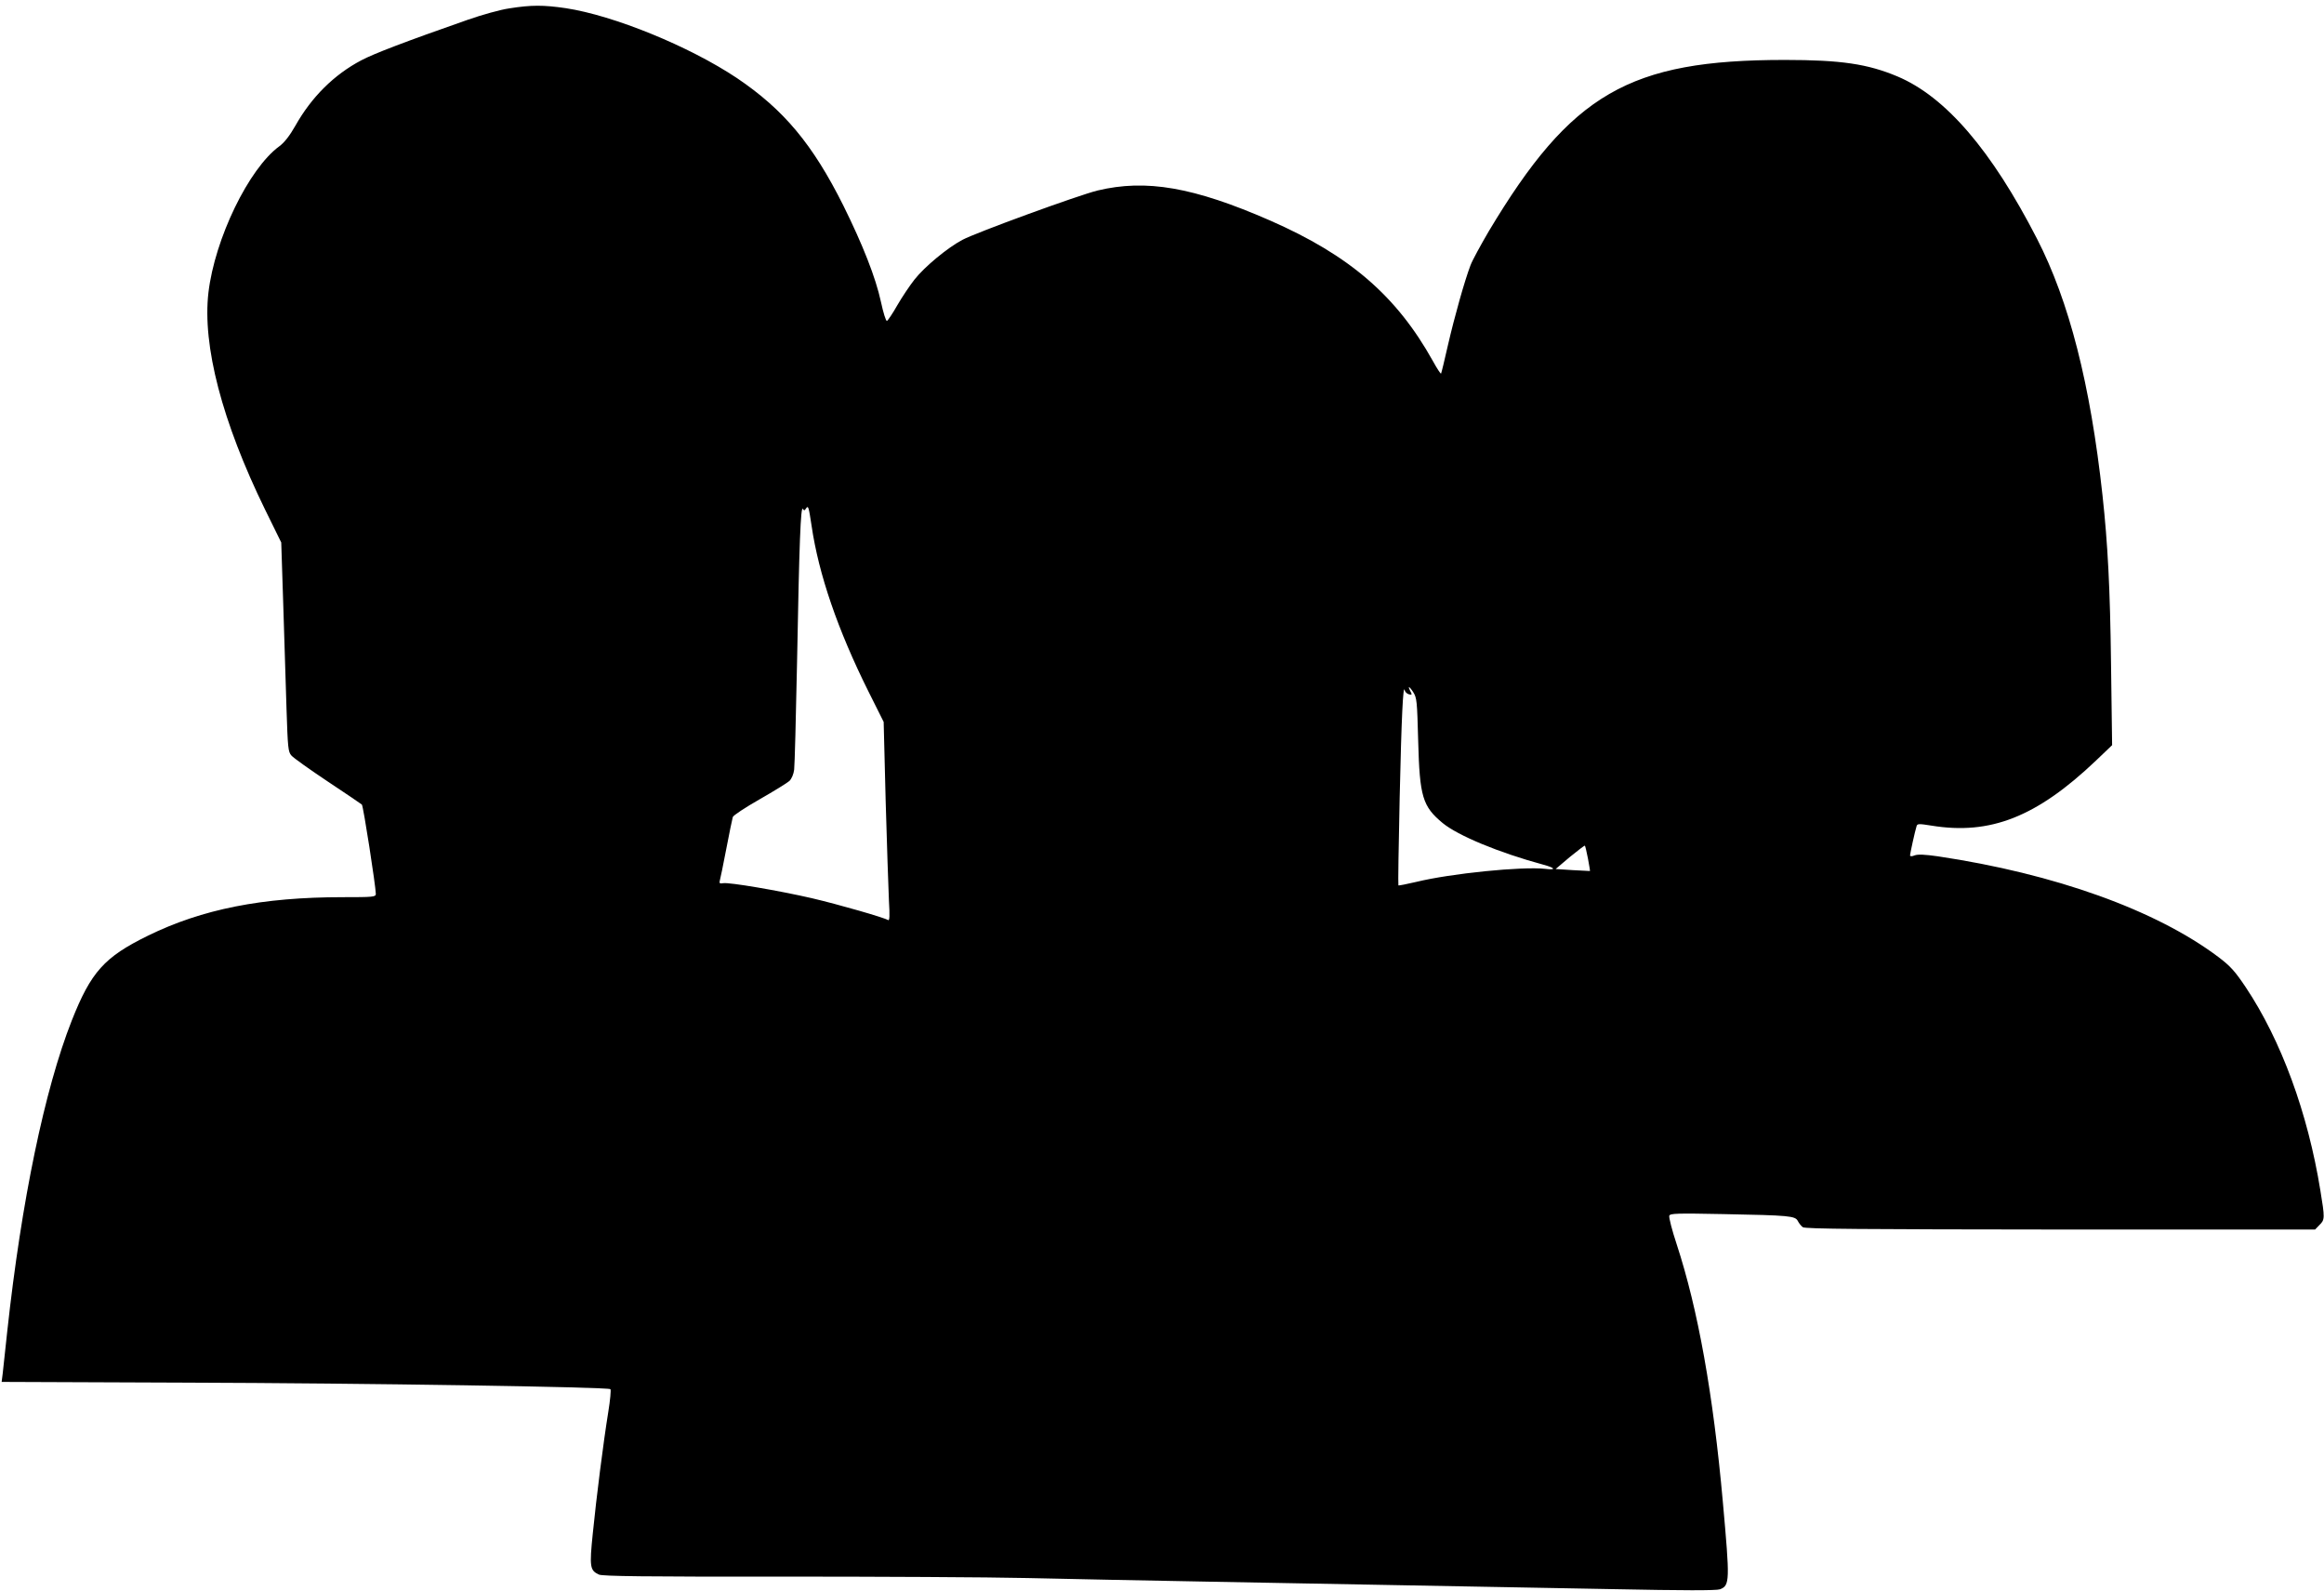 <?xml version="1.0" standalone="no"?>
<!DOCTYPE svg PUBLIC "-//W3C//DTD SVG 20010904//EN"
 "http://www.w3.org/TR/2001/REC-SVG-20010904/DTD/svg10.dtd">
<svg version="1.0" xmlns="http://www.w3.org/2000/svg"
 width="1280pt" height="876pt" viewBox="0 0 1280 876"
 preserveAspectRatio="xMidYMid meet">
<g transform="translate(0,876) scale(0.1,-0.1)"
fill="#000000" stroke="none">
<path d="M2806 8714 c-50 -7 -153 -36 -230 -63 -346 -121 -516 -186 -586 -223
-150 -79 -274 -202 -363 -360 -31 -55 -61 -93 -88 -113 -169 -123 -356 -510
-391 -806 -34 -292 75 -710 312 -1195 l89 -181 11 -339 c6 -186 14 -445 18
-576 7 -216 9 -238 27 -258 11 -13 101 -77 200 -143 99 -66 184 -123 188 -127
8 -7 76 -447 77 -492 0 -17 -15 -18 -182 -18 -444 0 -775 -66 -1073 -212 -241
-118 -314 -200 -420 -468 -149 -378 -277 -993 -355 -1710 -11 -102 -22 -206
-25 -232 l-6 -47 1013 -4 c991 -3 2326 -24 2340 -36 4 -3 -1 -60 -12 -127 -27
-167 -65 -467 -85 -667 -19 -185 -16 -204 34 -227 20 -9 255 -12 996 -11 534
0 1148 -3 1365 -8 217 -5 667 -14 1000 -20 1371 -25 1681 -31 2220 -41 394 -8
574 -8 593 -1 55 21 55 46 16 481 -53 593 -137 1061 -254 1418 -26 78 -44 149
-41 158 5 13 42 14 298 9 367 -7 395 -10 410 -38 6 -12 18 -27 27 -34 12 -10
332 -12 1419 -13 l1403 0 24 25 c30 29 30 38 5 190 -69 427 -216 827 -411
1119 -59 88 -84 116 -150 166 -344 259 -902 459 -1546 555 -70 10 -110 12
-128 5 -14 -6 -25 -6 -25 0 0 9 27 133 36 161 4 14 13 14 82 3 324 -53 580 48
906 358 l89 85 -6 449 c-5 413 -18 661 -47 927 -67 613 -184 1069 -361 1413
-251 488 -503 781 -768 893 -164 69 -311 91 -621 91 -857 0 -1176 -185 -1630
-943 -45 -77 -91 -161 -101 -188 -33 -87 -88 -283 -124 -439 -19 -84 -36 -154
-38 -157 -3 -2 -23 29 -45 69 -200 359 -459 582 -897 774 -421 184 -683 229
-950 165 -103 -25 -671 -232 -745 -272 -81 -43 -207 -147 -263 -218 -26 -33
-69 -97 -95 -142 -26 -46 -52 -84 -57 -86 -6 -1 -20 45 -33 105 -29 134 -100
314 -207 530 -169 338 -328 528 -586 702 -262 175 -679 345 -943 385 -123 18
-190 18 -310 -1z m1633 -2754 c13 19 15 10 31 -95 39 -267 144 -573 313 -912
l84 -168 11 -435 c7 -239 15 -486 18 -549 5 -84 4 -112 -5 -107 -22 14 -273
86 -418 120 -182 42 -458 89 -490 83 -18 -3 -22 -1 -19 12 3 9 19 88 36 176
17 88 33 167 36 176 2 9 69 53 148 98 79 45 153 91 164 101 12 12 23 37 26 62
3 24 10 291 16 593 12 658 20 861 32 843 6 -10 10 -10 17 2z m3372 -1280 c8
-307 24 -360 135 -452 84 -69 310 -163 554 -229 67 -18 73 -31 10 -23 -126 14
-518 -25 -710 -72 -52 -12 -96 -21 -98 -19 -2 2 1 219 7 482 10 443 19 632 28
592 2 -10 13 -19 23 -22 16 -4 18 -2 10 13 -19 35 -10 35 13 0 21 -33 22 -49
28 -270z m935 -647 c7 -37 12 -68 11 -69 -1 0 -44 2 -96 5 l-93 6 78 66 c44
36 81 64 83 63 2 -2 10 -34 17 -71z"/>
</g>
</svg>